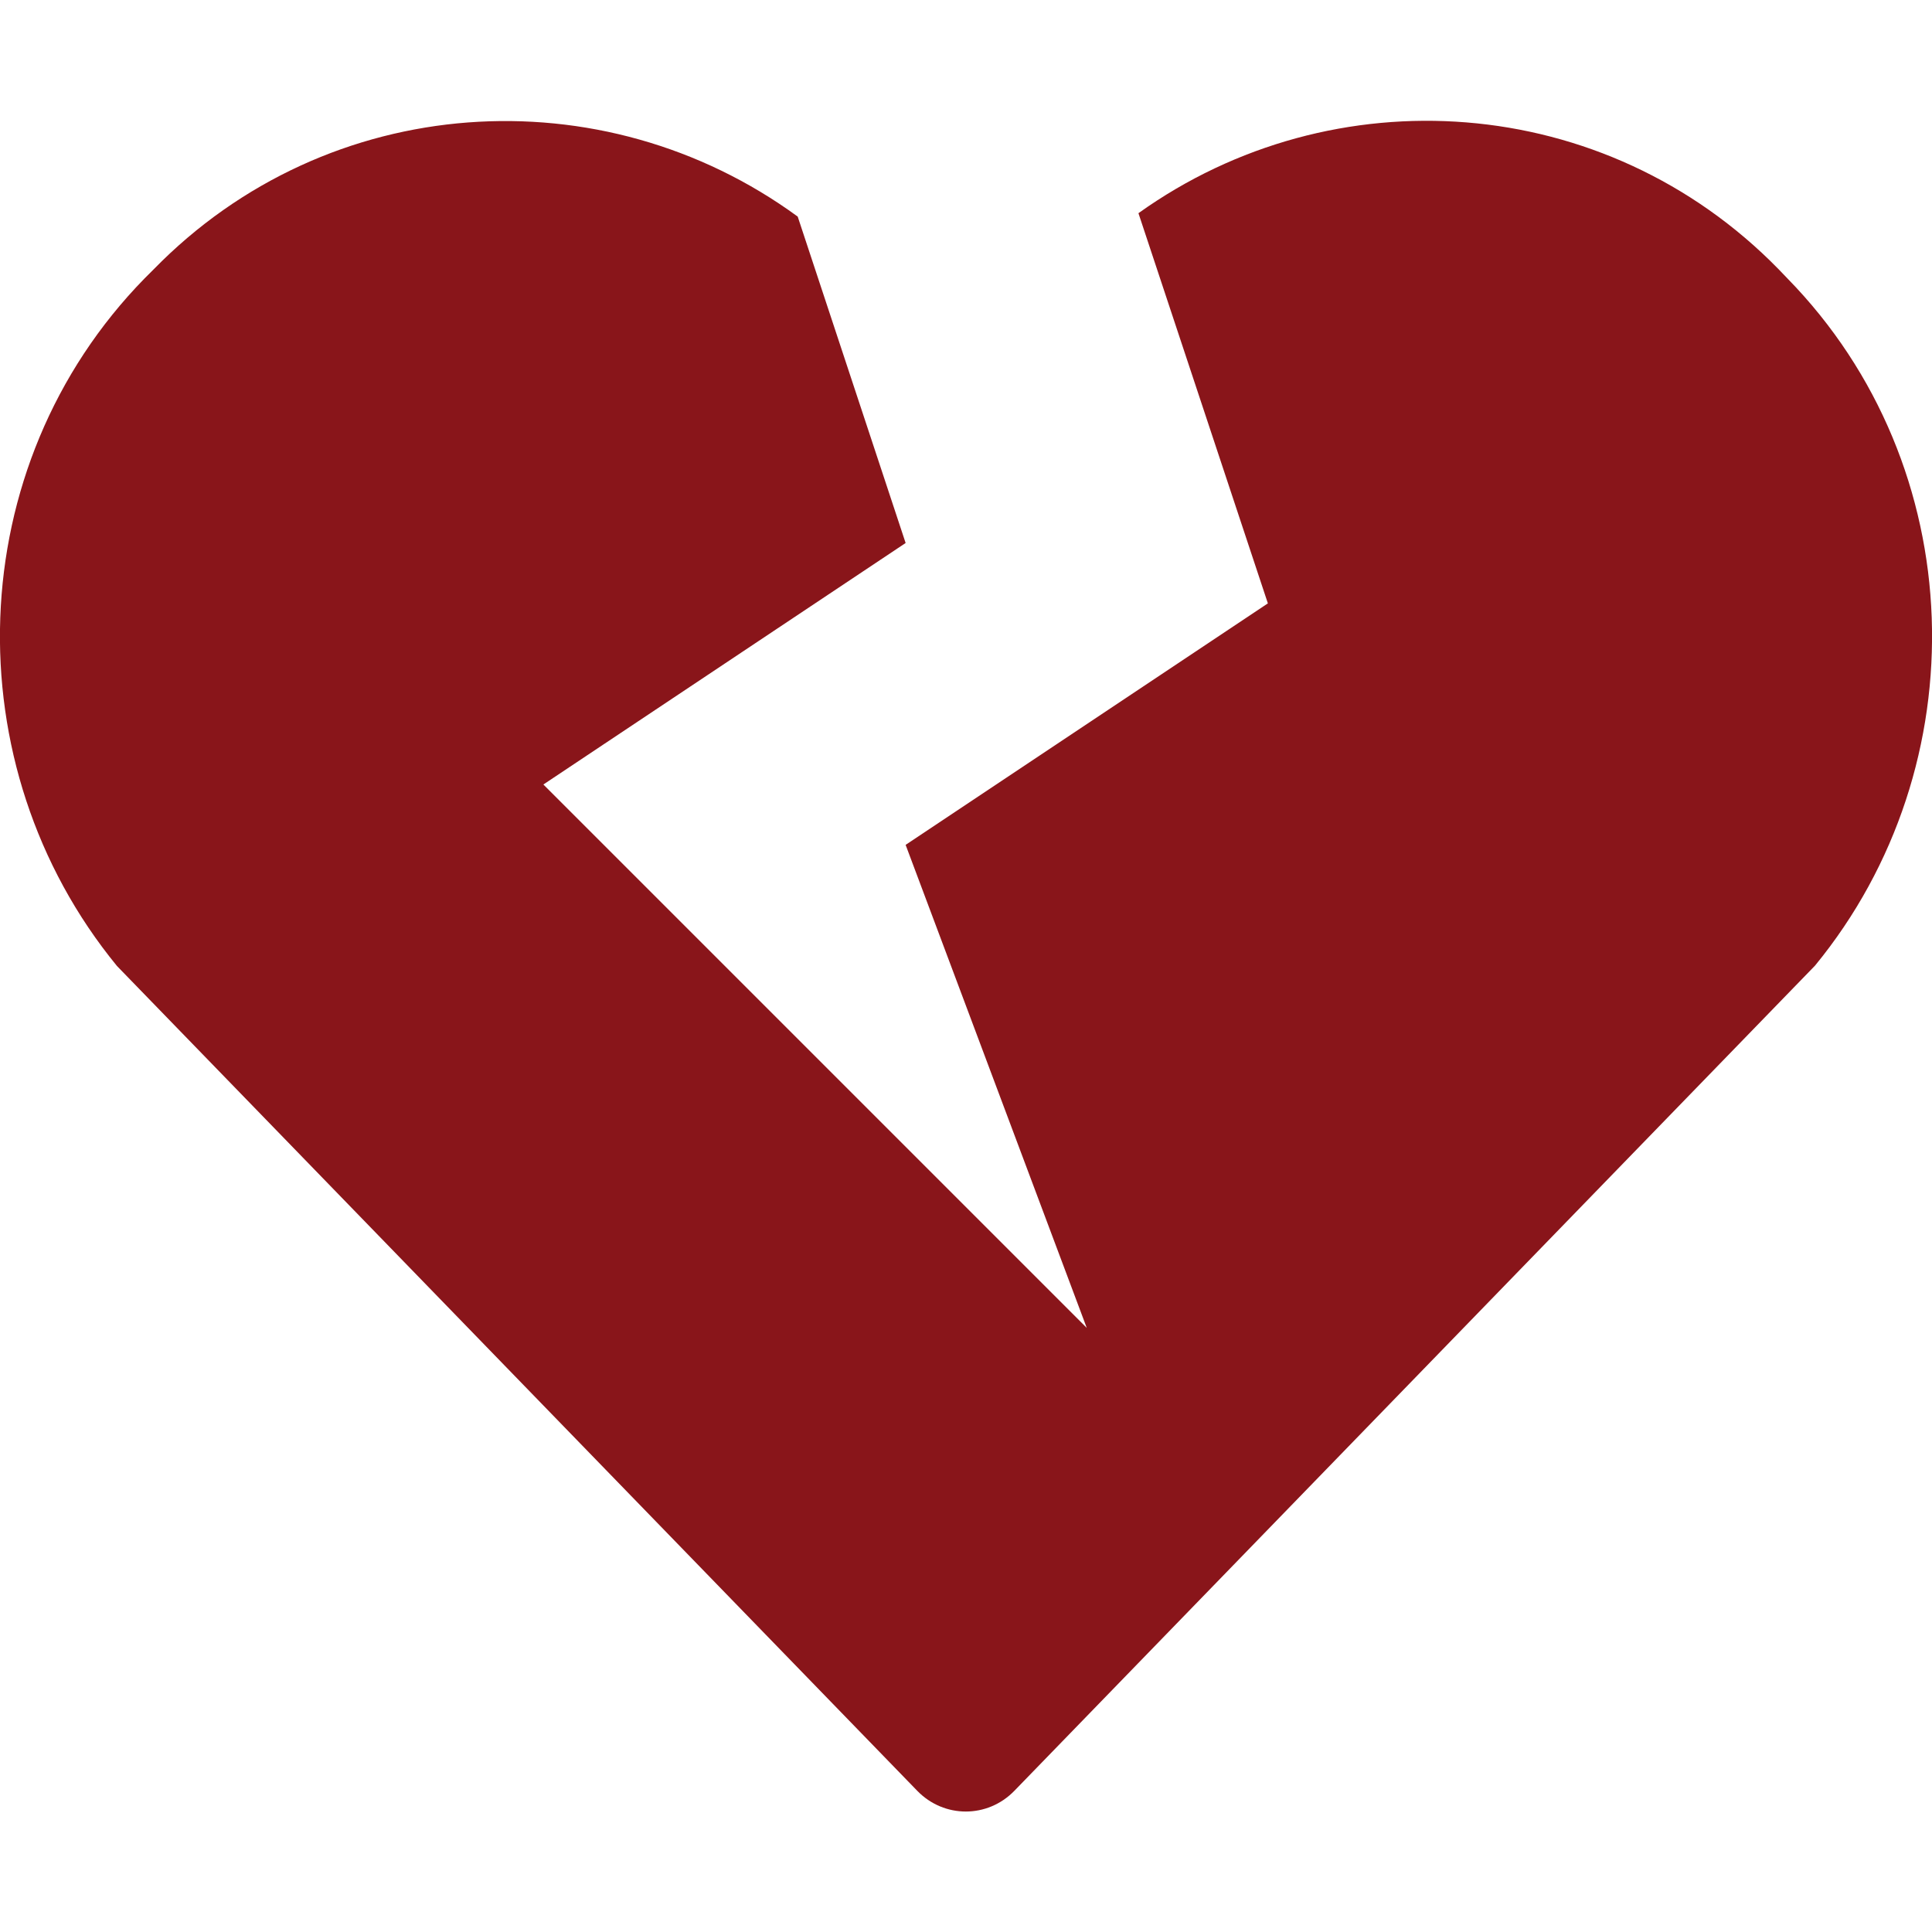 <?xml version="1.0" encoding="utf-8"?>
<!-- Generator: Adobe Illustrator 22.0.0, SVG Export Plug-In . SVG Version: 6.00 Build 0)  -->
<svg version="1.1" id="Calque_1" xmlns="http://www.w3.org/2000/svg" xmlns:xlink="http://www.w3.org/1999/xlink" x="0px" y="0px"
	 viewBox="0 0 512 512" style="enable-background:new 0 0 512 512;" xml:space="preserve">
<style type="text/css">
	.st0{fill:#89151A;}
</style>
<path class="st0" d="M473.7,73.8l-2.4-2.5c-46-47-118-51.7-169.6-14.8L336,159.9l-96,64l48,128l-144-144l96-64l-28.6-86.5
	C159.7,19.6,87,24,40.7,71.4l-2.4,2.4C-10.4,123.6-12.5,202.9,31,256l212.1,218.6c7.1,7.3,18.6,7.3,25.7,0L481,255.9
	C524.5,202.9,522.4,123.6,473.7,73.8L473.7,73.8z"/>
</svg>
